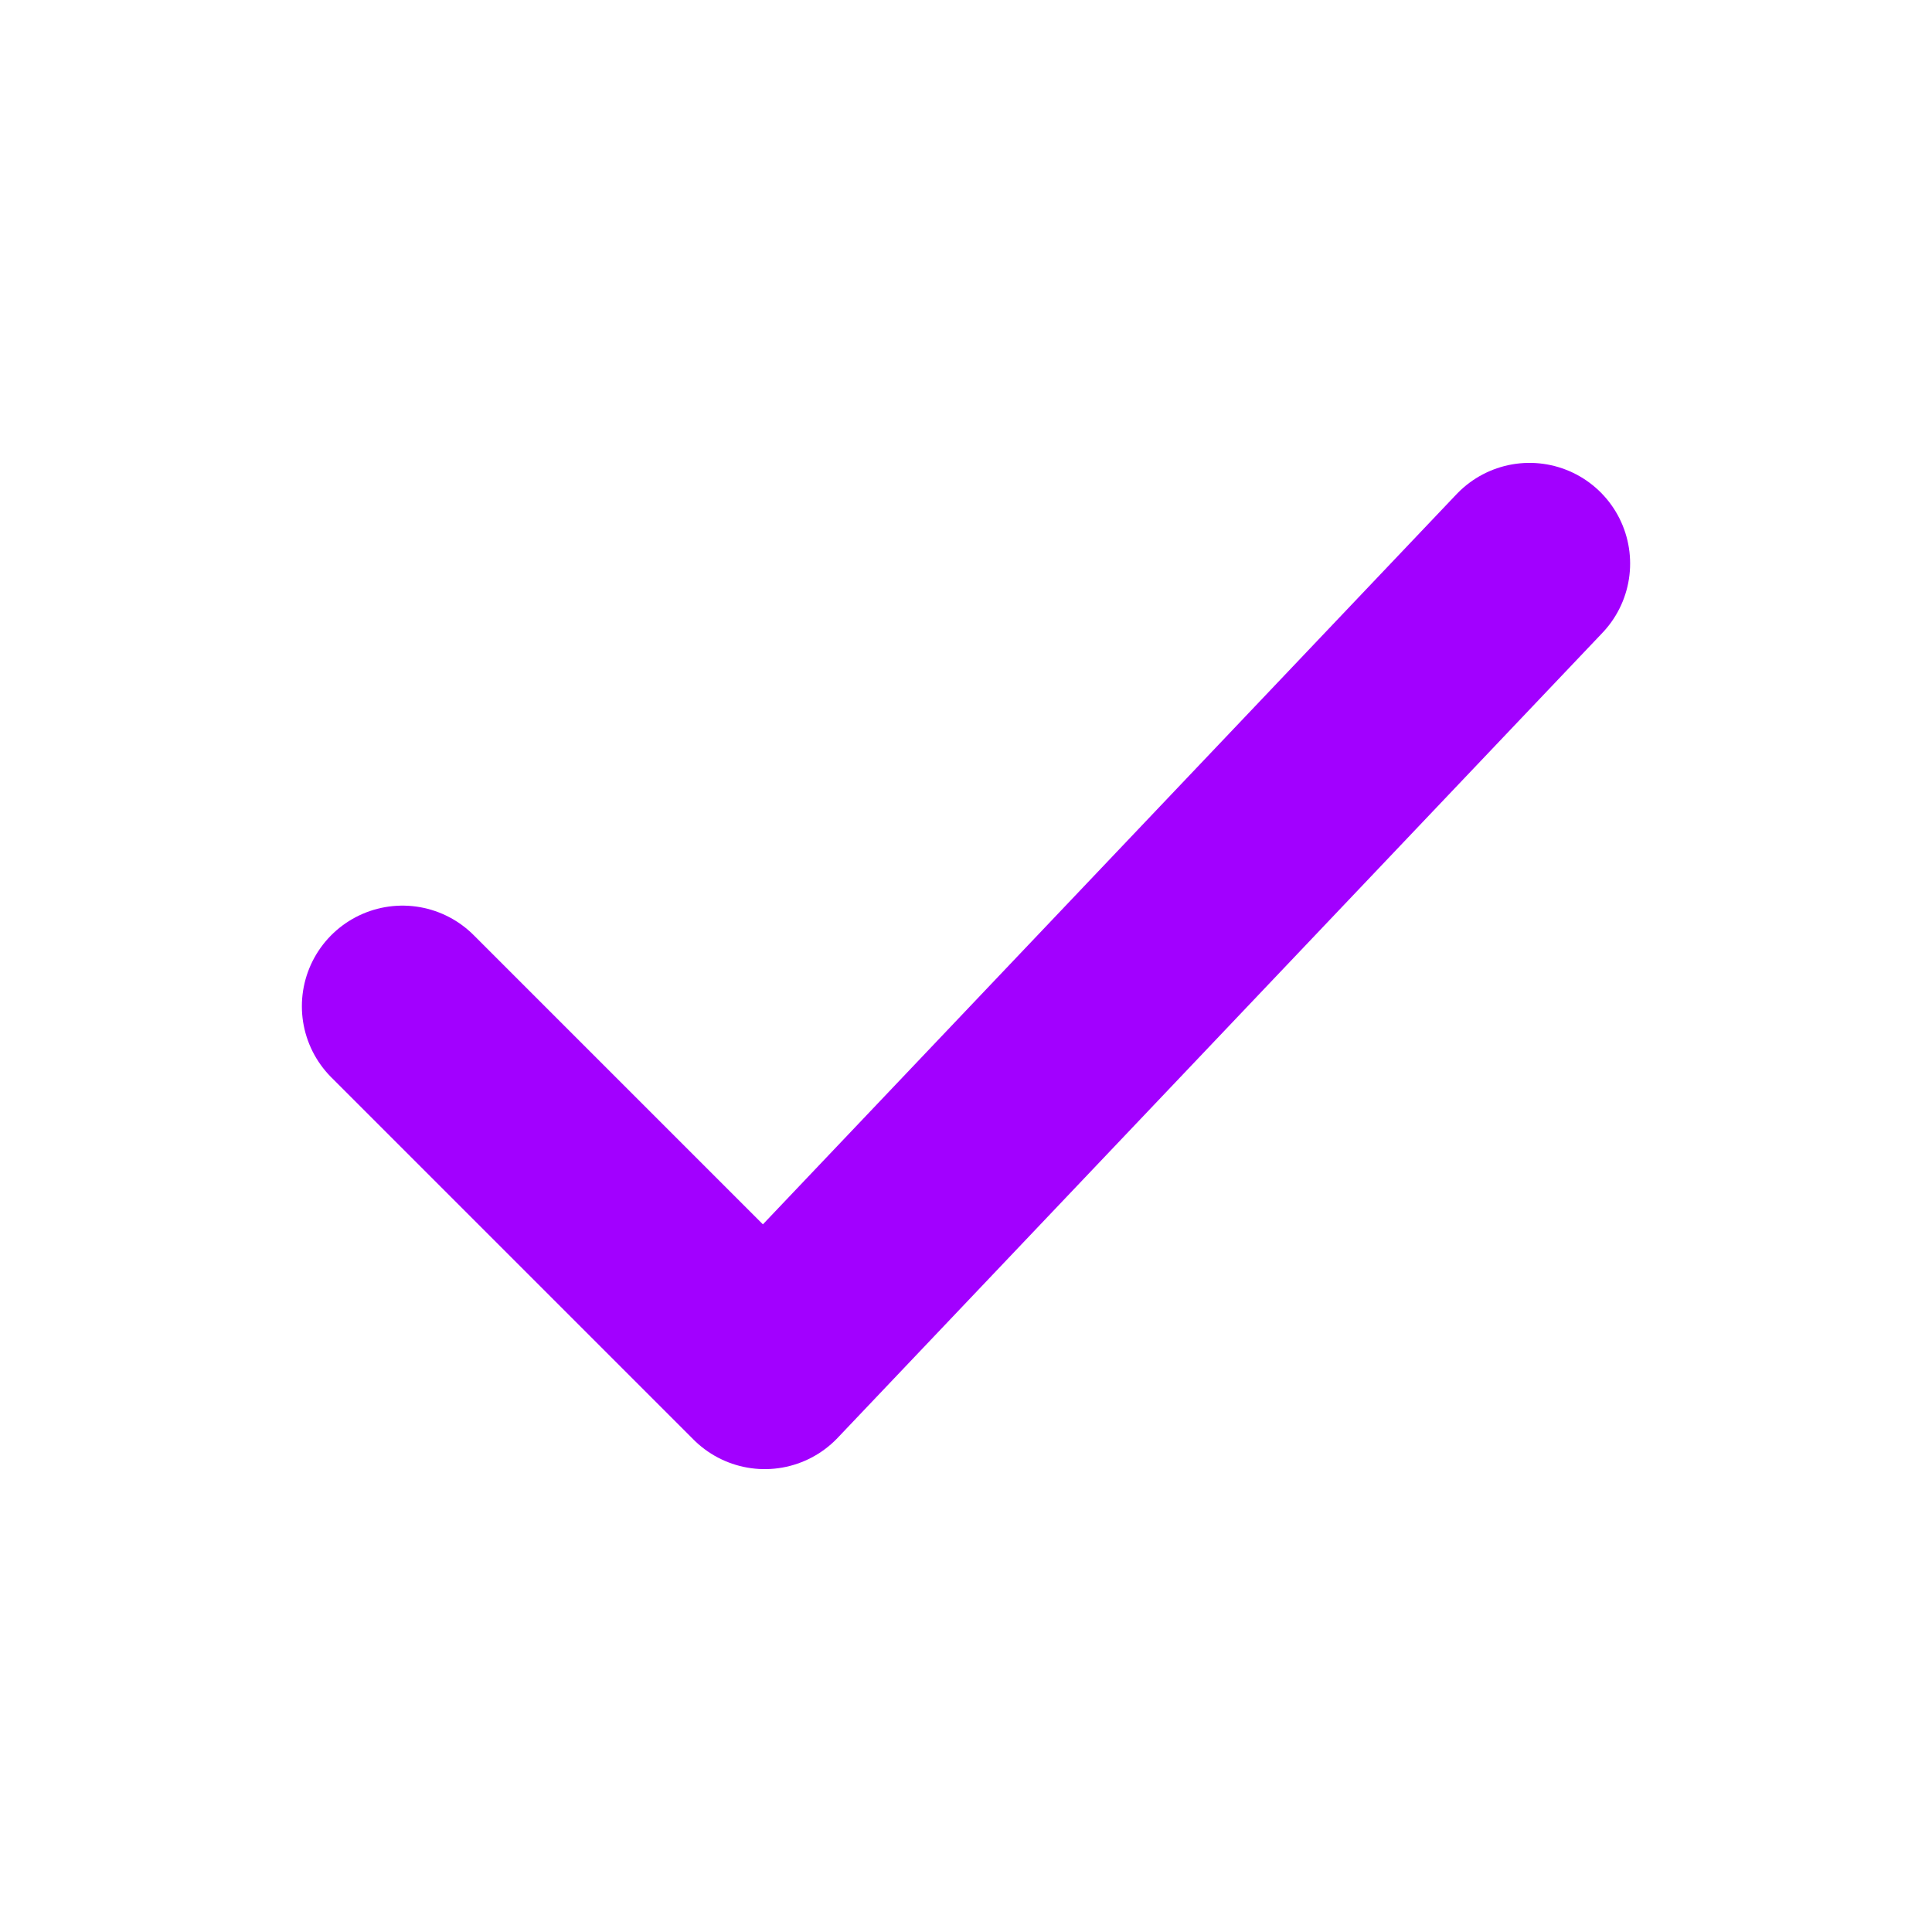 <?xml version="1.0" encoding="UTF-8"?> <svg xmlns="http://www.w3.org/2000/svg" width="24" height="24" viewBox="0 0 24 24" fill="none"><path d="M5 12.5L9.5 17L19 7" stroke="#A200FF" stroke-width="2.5" stroke-linecap="round" stroke-linejoin="round"></path></svg> 